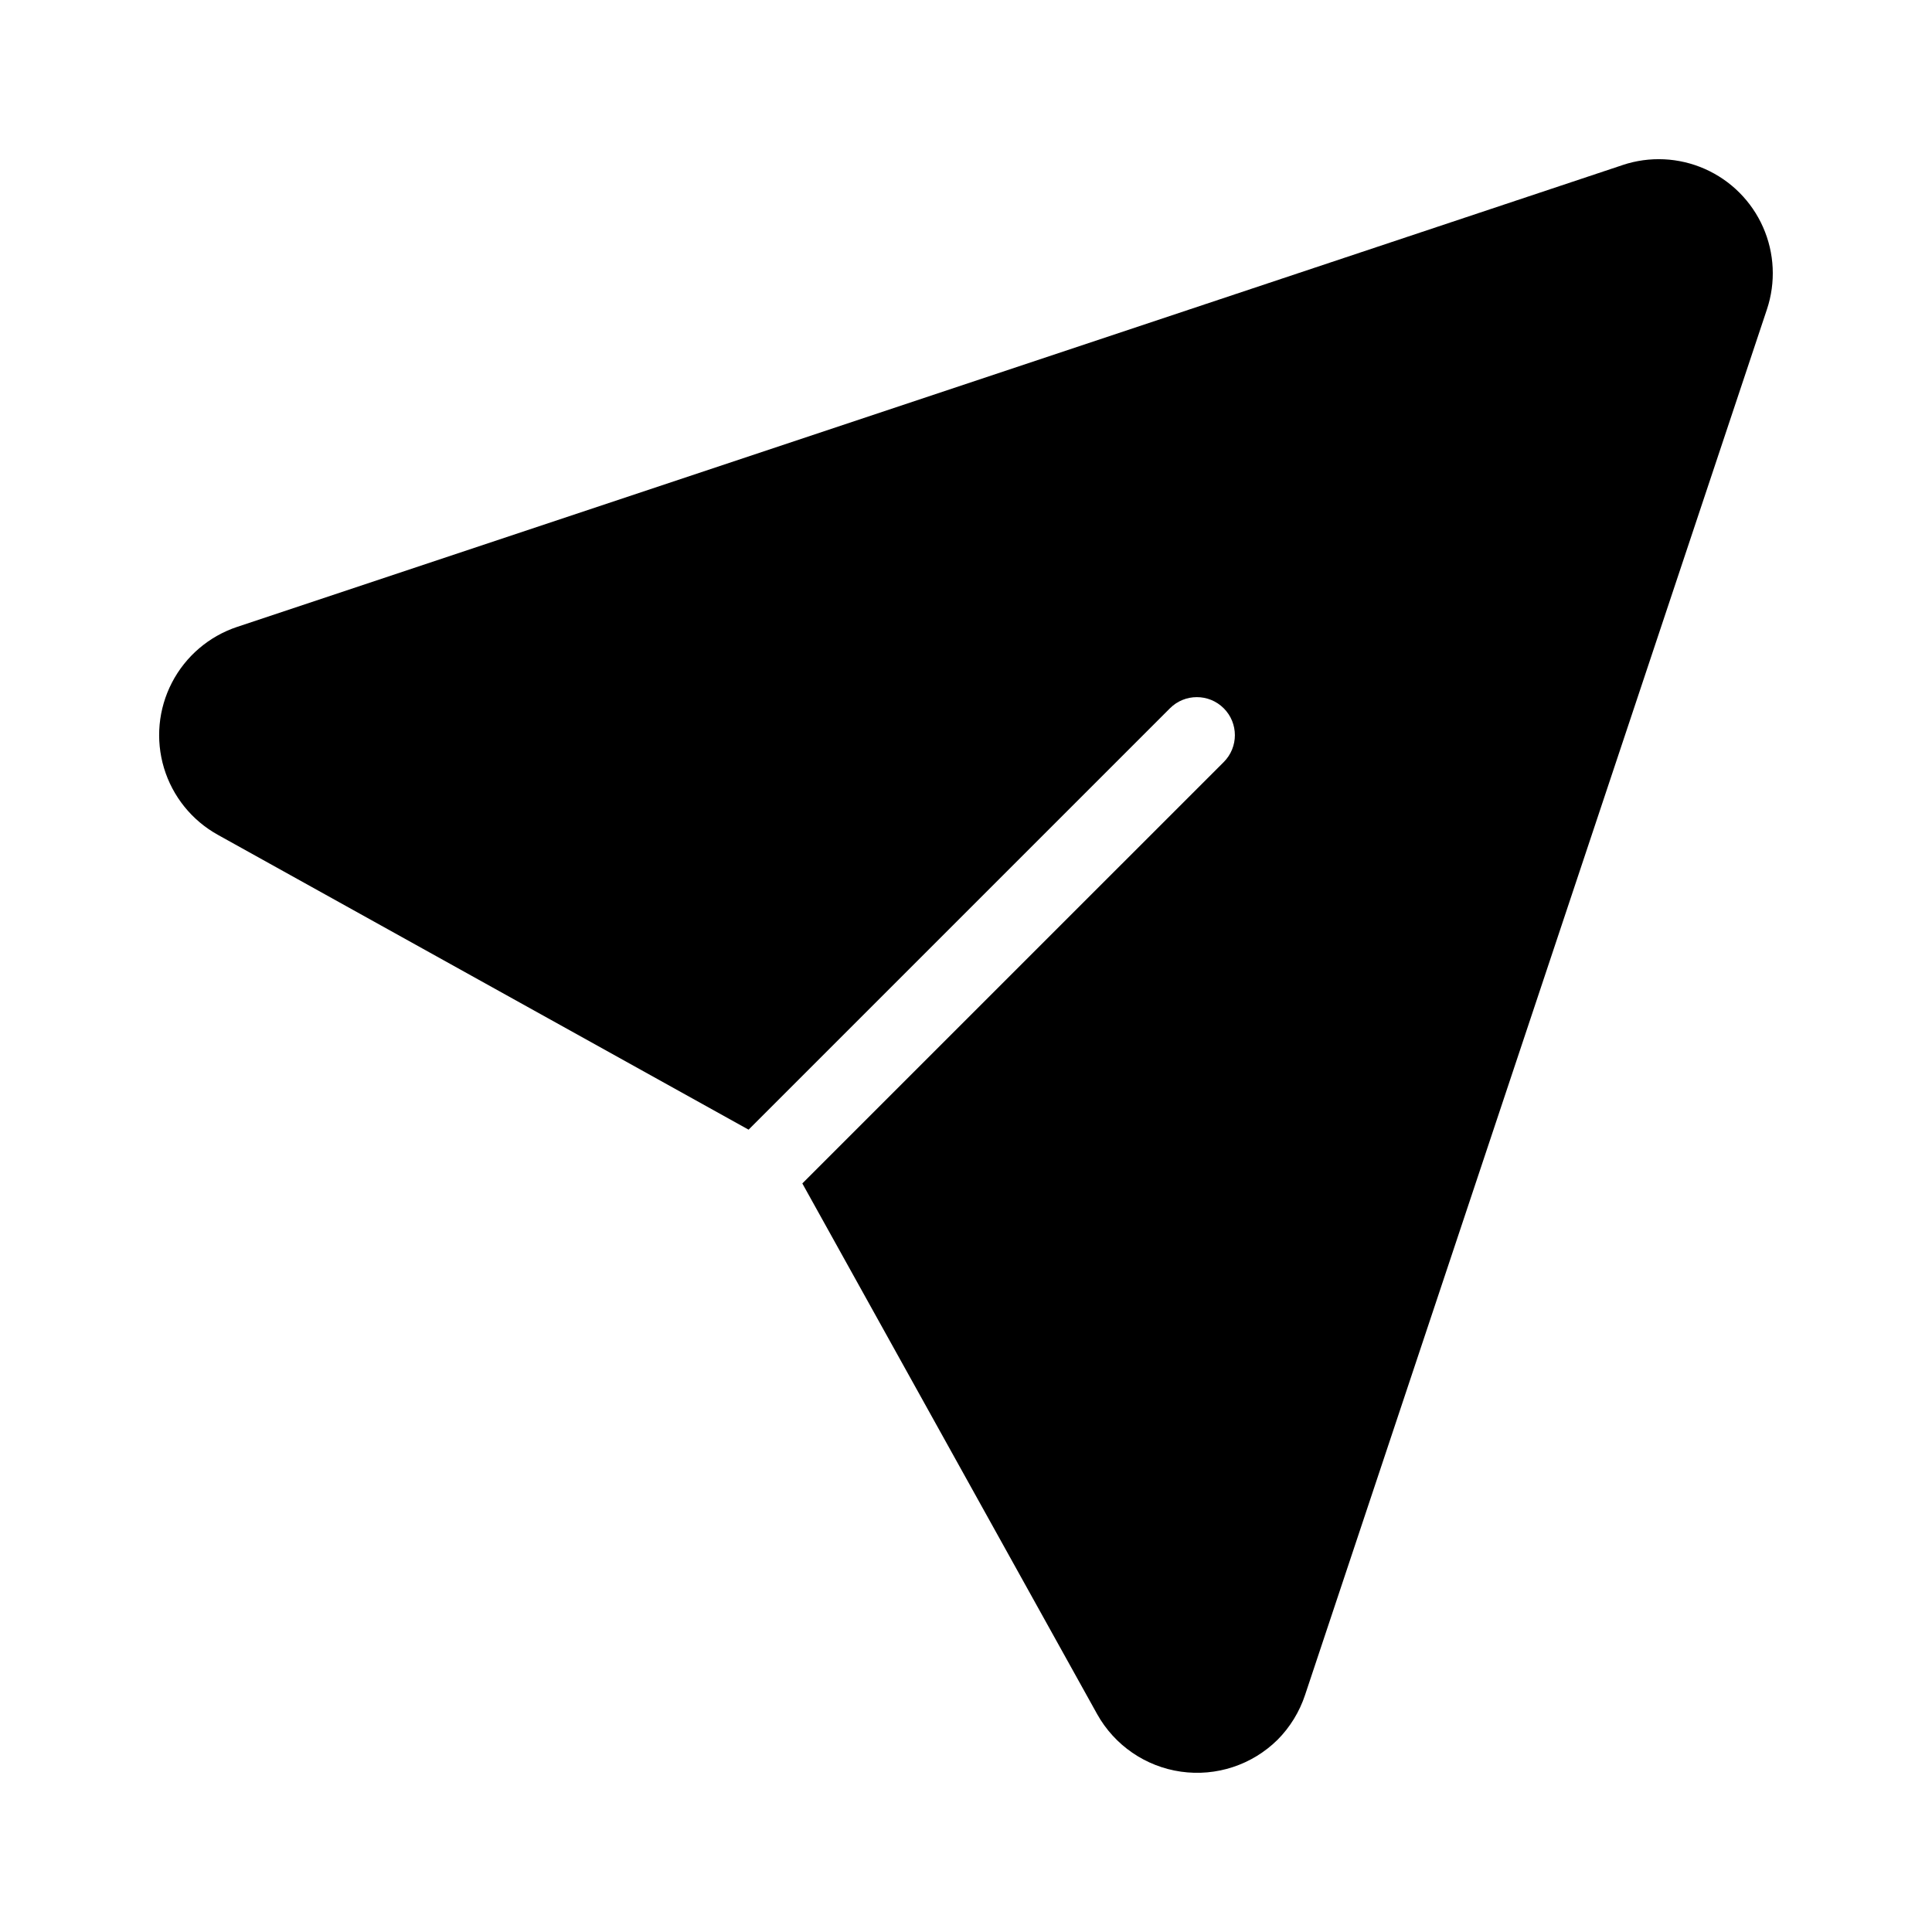 <?xml version="1.0" encoding="UTF-8"?>
<!-- Uploaded to: SVG Repo, www.svgrepo.com, Generator: SVG Repo Mixer Tools -->
<svg fill="#000000" width="800px" height="800px" version="1.1" viewBox="144 144 512 512" xmlns="http://www.w3.org/2000/svg">
 <path d="m574.02 187.74-367.17 122.39c-7.465 2.488-13.664 7.785-17.285 14.77-3.621 6.984-4.375 15.105-2.106 22.637 2.273 7.531 7.391 13.883 14.27 17.699l140.65 78.137 111.67-111.67c3.938-3.938 10.316-3.938 14.254 0 3.934 3.934 3.934 10.312 0 14.25l-111.68 111.67 78.137 140.65c4.617 8.266 12.828 13.902 22.203 15.238 9.375 1.336 18.832-1.781 25.578-8.43 3.336-3.352 5.844-7.438 7.324-11.93l122.39-367.17c2.379-7.141 2.012-14.91-1.031-21.789-3.043-6.883-8.543-12.383-15.426-15.426-6.879-3.043-14.648-3.41-21.785-1.031z"/>
</svg>